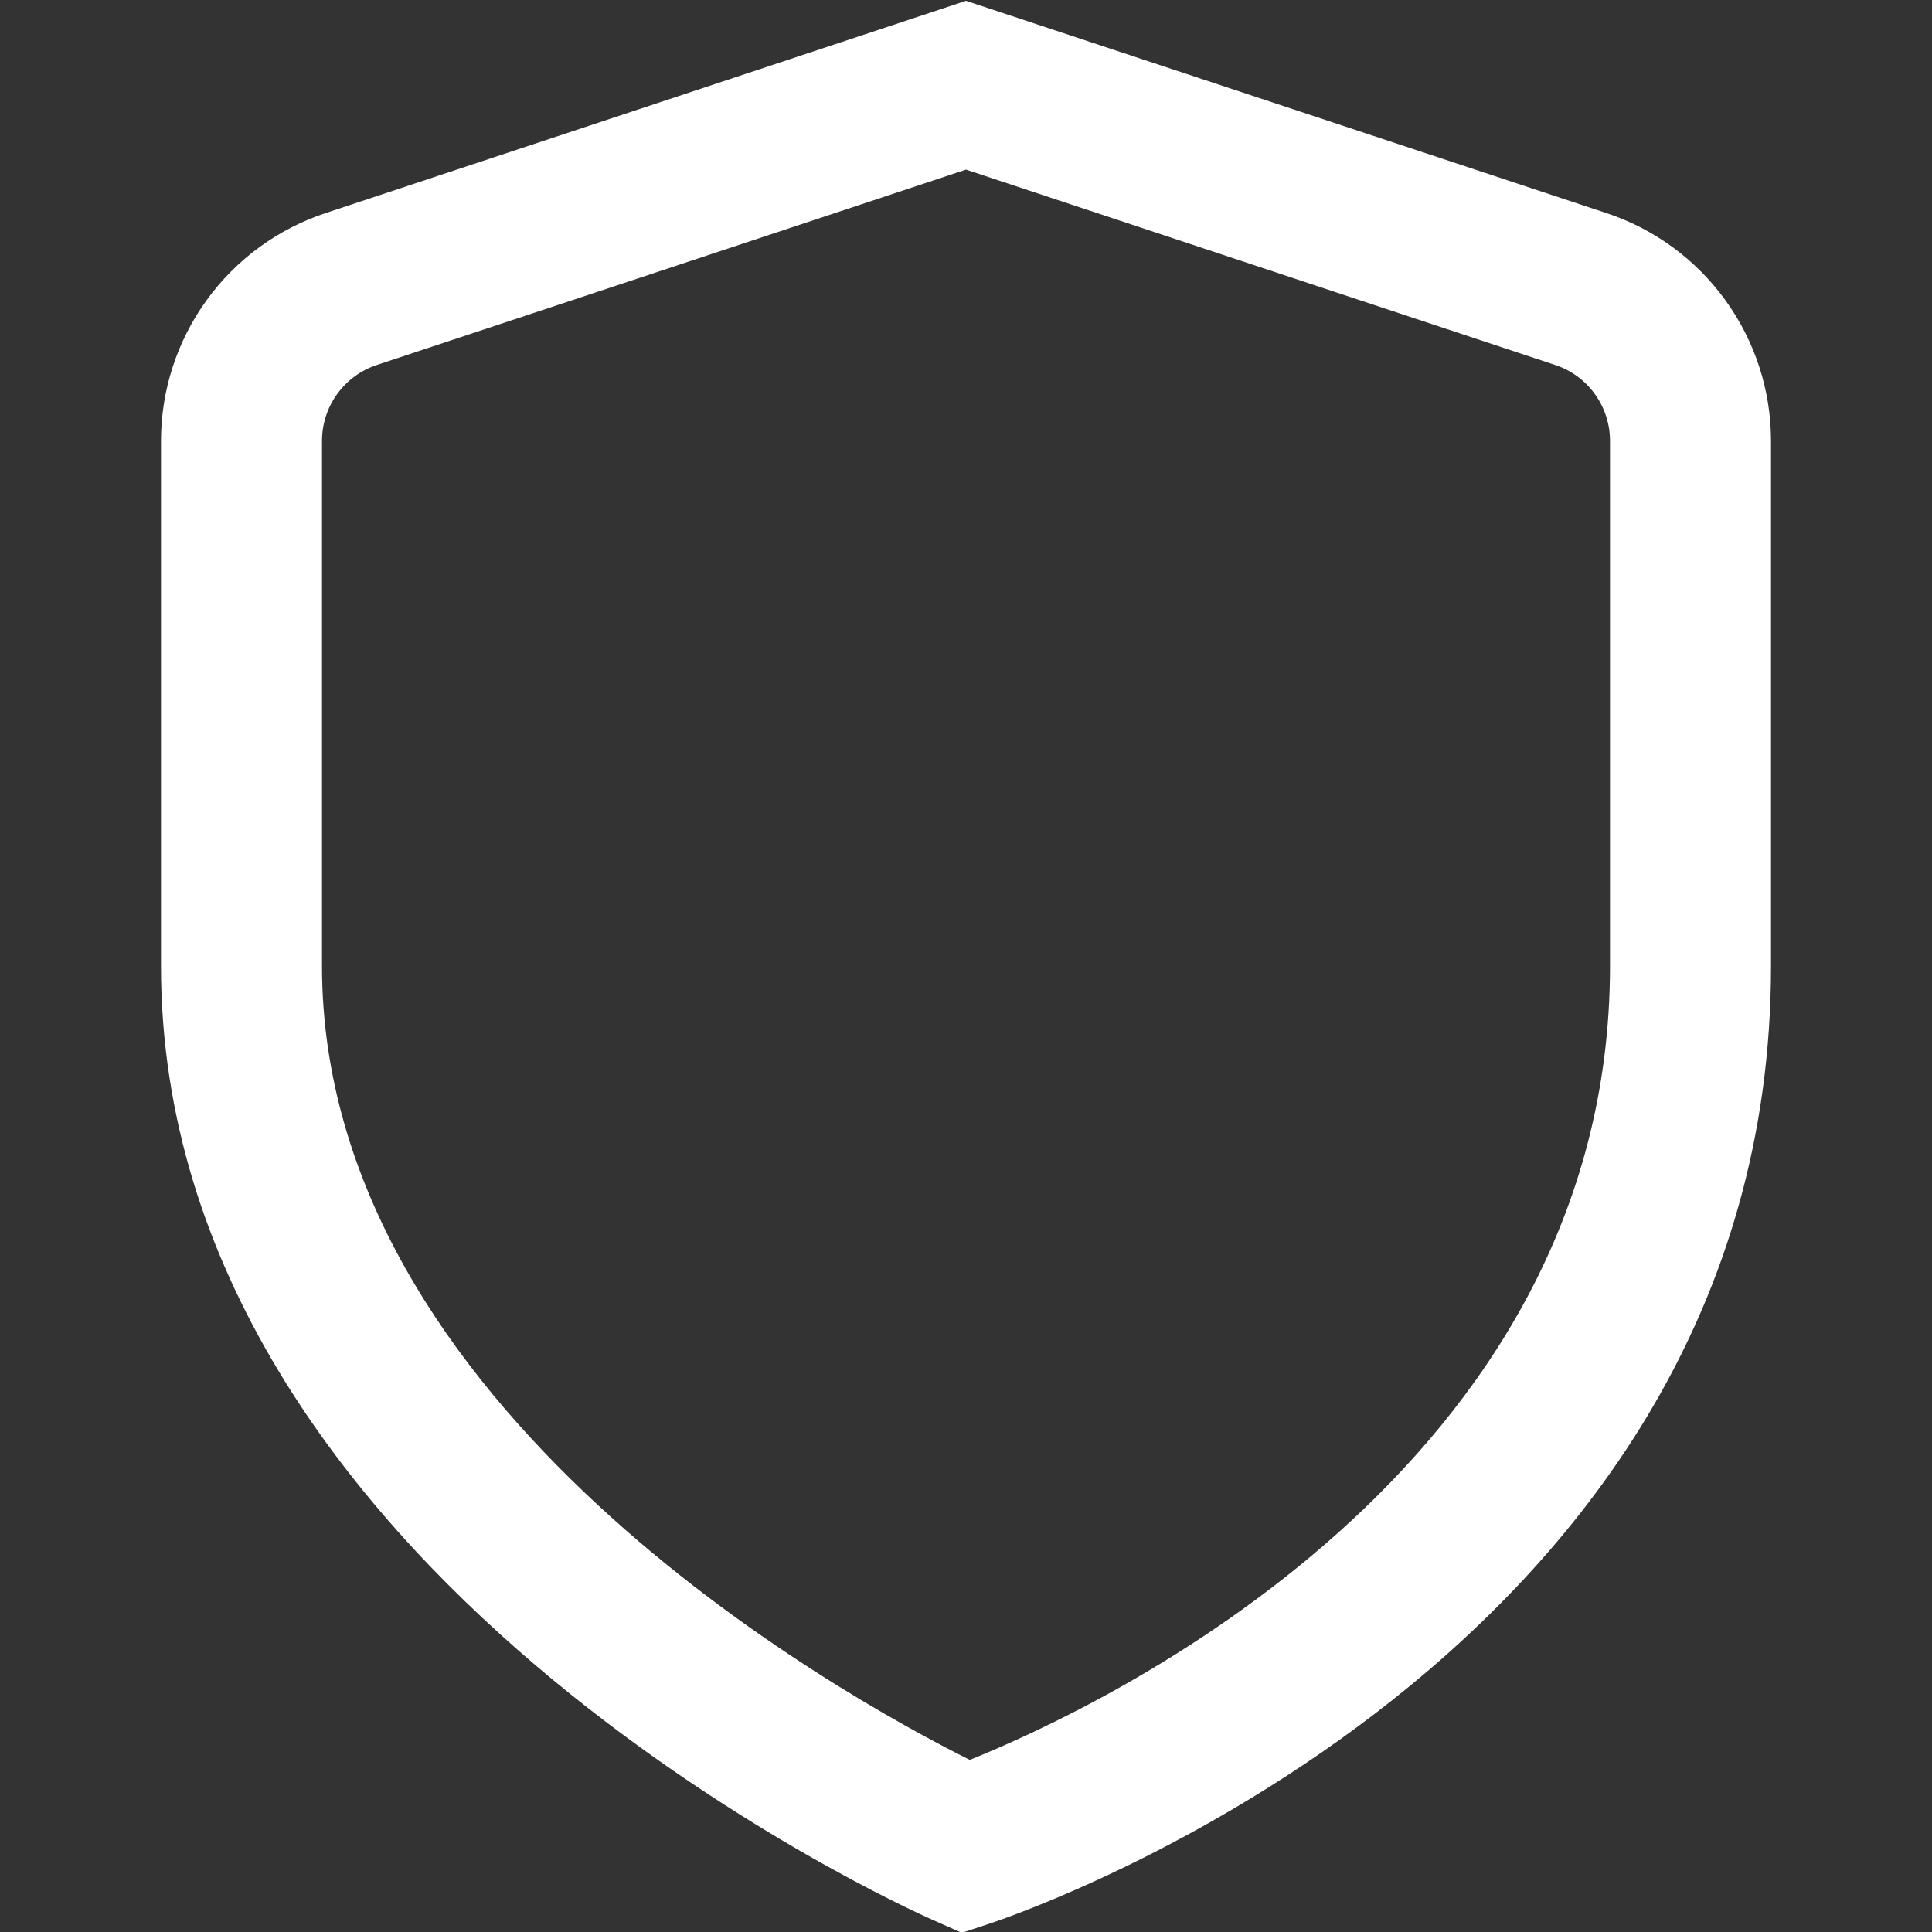 <svg width="24" height="24" viewBox="0 0 24 24" fill="none" xmlns="http://www.w3.org/2000/svg">
<rect x="0" y="0" width="24" height="24" fill="#333333" stroke="none"/>
<g clip-path="url(#clip0_160_7692)">
<path d="M19.949 2.645L12 0.01L4.051 2.645C3.455 2.841 2.935 3.22 2.567 3.729C2.199 4.237 2 4.849 2 5.477V12.001C2 19.525 11.2 23.68 11.594 23.853L11.948 24.01L12.316 23.888C12.711 23.756 22 20.578 22 12.001V5.477C22 4.849 21.801 4.237 21.433 3.729C21.065 3.22 20.546 2.841 19.949 2.645ZM20 12.001C20 18.264 13.651 21.217 12.047 21.862C10.44 21.059 4 17.495 4 12.001V5.477C4 5.267 4.066 5.063 4.189 4.894C4.312 4.724 4.485 4.598 4.684 4.533L12 2.107L19.316 4.533C19.515 4.598 19.689 4.724 19.811 4.894C19.934 5.063 20 5.267 20 5.477V12.001Z" fill="white"/>
</g>
<defs>
<clipPath id="clip0_160_7692">
<rect width="24" height="24" fill="white"/>
</clipPath>
</defs>
</svg>
